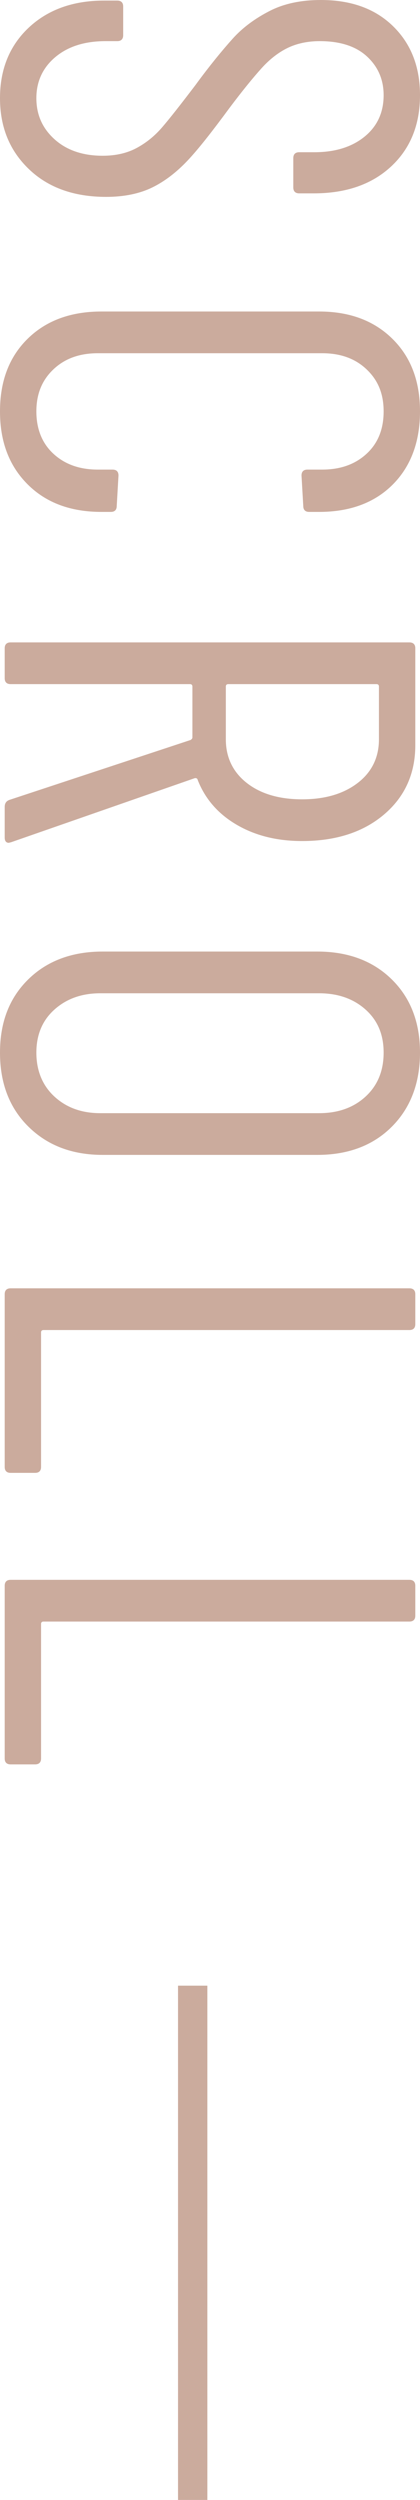 <?xml version="1.0" encoding="UTF-8"?><svg id="_イヤー_2" xmlns="http://www.w3.org/2000/svg" width="14.32" height="85.07" viewBox="0 0 14.32 85.07"><defs><style>.cls-1{fill:none;stroke:#cbab9d;stroke-miterlimit:10;}.cls-2{fill:#cbab9d;}</style></defs><g id="_定デザイン"><g><g><path class="cls-2" d="M.98,.94C1.63,.33,2.49,.02,3.54,.02h.46c.13,0,.2,.07,.2,.2v.98c0,.13-.07,.2-.2,.2h-.4c-.71,0-1.28,.18-1.71,.54-.43,.36-.65,.83-.65,1.4s.21,1.03,.62,1.4c.41,.37,.96,.56,1.64,.56,.45,0,.84-.09,1.17-.27,.33-.18,.61-.41,.86-.7,.25-.29,.62-.76,1.13-1.43,.49-.67,.92-1.19,1.27-1.58,.35-.39,.78-.7,1.27-.95,.49-.25,1.07-.37,1.74-.37,1.04,0,1.86,.3,2.47,.9,.61,.6,.91,1.38,.91,2.34,0,1.01-.33,1.82-.99,2.43-.66,.61-1.54,.91-2.63,.91h-.5c-.13,0-.2-.07-.2-.2v-1c0-.13,.07-.2,.2-.2h.52c.71,0,1.28-.18,1.71-.53,.43-.35,.65-.82,.65-1.41,0-.53-.19-.97-.57-1.32-.38-.35-.92-.52-1.61-.52-.41,0-.78,.08-1.09,.23-.31,.15-.61,.38-.89,.69-.28,.31-.65,.76-1.1,1.36-.59,.8-1.06,1.4-1.43,1.79-.37,.39-.77,.7-1.2,.91-.43,.21-.96,.32-1.57,.32-1.09,0-1.97-.31-2.63-.94-.66-.63-.99-1.43-.99-2.42S.33,1.55,.98,.94Z"/><path class="cls-2" d="M.94,11.53c.63-.62,1.47-.93,2.52-.93h7.42c1.04,0,1.87,.31,2.5,.93,.63,.62,.94,1.44,.94,2.47s-.31,1.87-.93,2.49-1.46,.93-2.51,.93h-.34c-.13,0-.2-.07-.2-.2l-.06-1.04c0-.13,.07-.2,.2-.2h.5c.63,0,1.13-.18,1.52-.54,.39-.36,.58-.84,.58-1.44s-.19-1.06-.58-1.43c-.39-.37-.89-.55-1.52-.55H3.34c-.63,0-1.13,.18-1.52,.55-.39,.37-.58,.84-.58,1.43s.19,1.08,.58,1.44c.39,.36,.89,.54,1.52,.54h.5c.13,0,.2,.07,.2,.2l-.06,1.04c0,.13-.07,.2-.2,.2h-.32c-1.05,0-1.89-.31-2.52-.94-.63-.63-.94-1.45-.94-2.48s.31-1.85,.94-2.47Z"/><path class="cls-2" d="M.32,27.22l6.18-2.04s.06-.04,.06-.08v-1.74c0-.05-.03-.08-.08-.08H.36c-.13,0-.2-.07-.2-.2v-1.02c0-.13,.07-.2,.2-.2H13.96c.13,0,.2,.07,.2,.2v3.3c0,.97-.36,1.76-1.07,2.36-.71,.6-1.64,.9-2.79,.9-.87,0-1.61-.19-2.24-.56-.63-.37-1.07-.88-1.32-1.52-.01-.05-.05-.07-.1-.06L.38,28.66l-.08,.02c-.09,0-.14-.06-.14-.18v-1.04c0-.12,.05-.2,.16-.24Zm12.52-3.94H7.78c-.05,0-.08,.03-.08,.08v1.8c0,.61,.24,1.11,.71,1.48,.47,.37,1.1,.56,1.89,.56s1.42-.19,1.9-.56c.48-.37,.72-.87,.72-1.48v-1.8c0-.05-.03-.08-.08-.08Z"/><path class="cls-2" d="M.96,33.33c.64-.63,1.49-.95,2.54-.95h7.32c1.05,0,1.9,.32,2.54,.95,.64,.63,.96,1.46,.96,2.49s-.32,1.88-.96,2.52c-.64,.64-1.49,.96-2.54,.96H3.5c-1.04,0-1.88-.32-2.53-.96-.65-.64-.97-1.48-.97-2.52s.32-1.86,.96-2.49Zm.89,3.98c.41,.38,.93,.57,1.57,.57h7.46c.65,0,1.18-.19,1.59-.57,.41-.38,.61-.88,.61-1.49s-.2-1.09-.61-1.46c-.41-.37-.94-.56-1.59-.56H3.42c-.64,0-1.16,.19-1.57,.56-.41,.37-.61,.86-.61,1.46s.2,1.11,.61,1.49Z"/><path class="cls-2" d="M.36,43.84H13.96c.13,0,.2,.07,.2,.2v1.02c0,.13-.07,.2-.2,.2H1.48c-.05,0-.08,.03-.08,.08v4.58c0,.13-.07,.2-.2,.2H.36c-.13,0-.2-.07-.2-.2v-5.88c0-.13,.07-.2,.2-.2Z"/><path class="cls-2" d="M.36,53.76H13.96c.13,0,.2,.07,.2,.2v1.02c0,.13-.07,.2-.2,.2H1.48c-.05,0-.08,.03-.08,.08v4.58c0,.13-.07,.2-.2,.2H.36c-.13,0-.2-.07-.2-.2v-5.88c0-.13,.07-.2,.2-.2Z"/></g><line class="cls-1" x1="6.57" y1="67.57" x2="6.57" y2="85.07"/></g></g></svg>